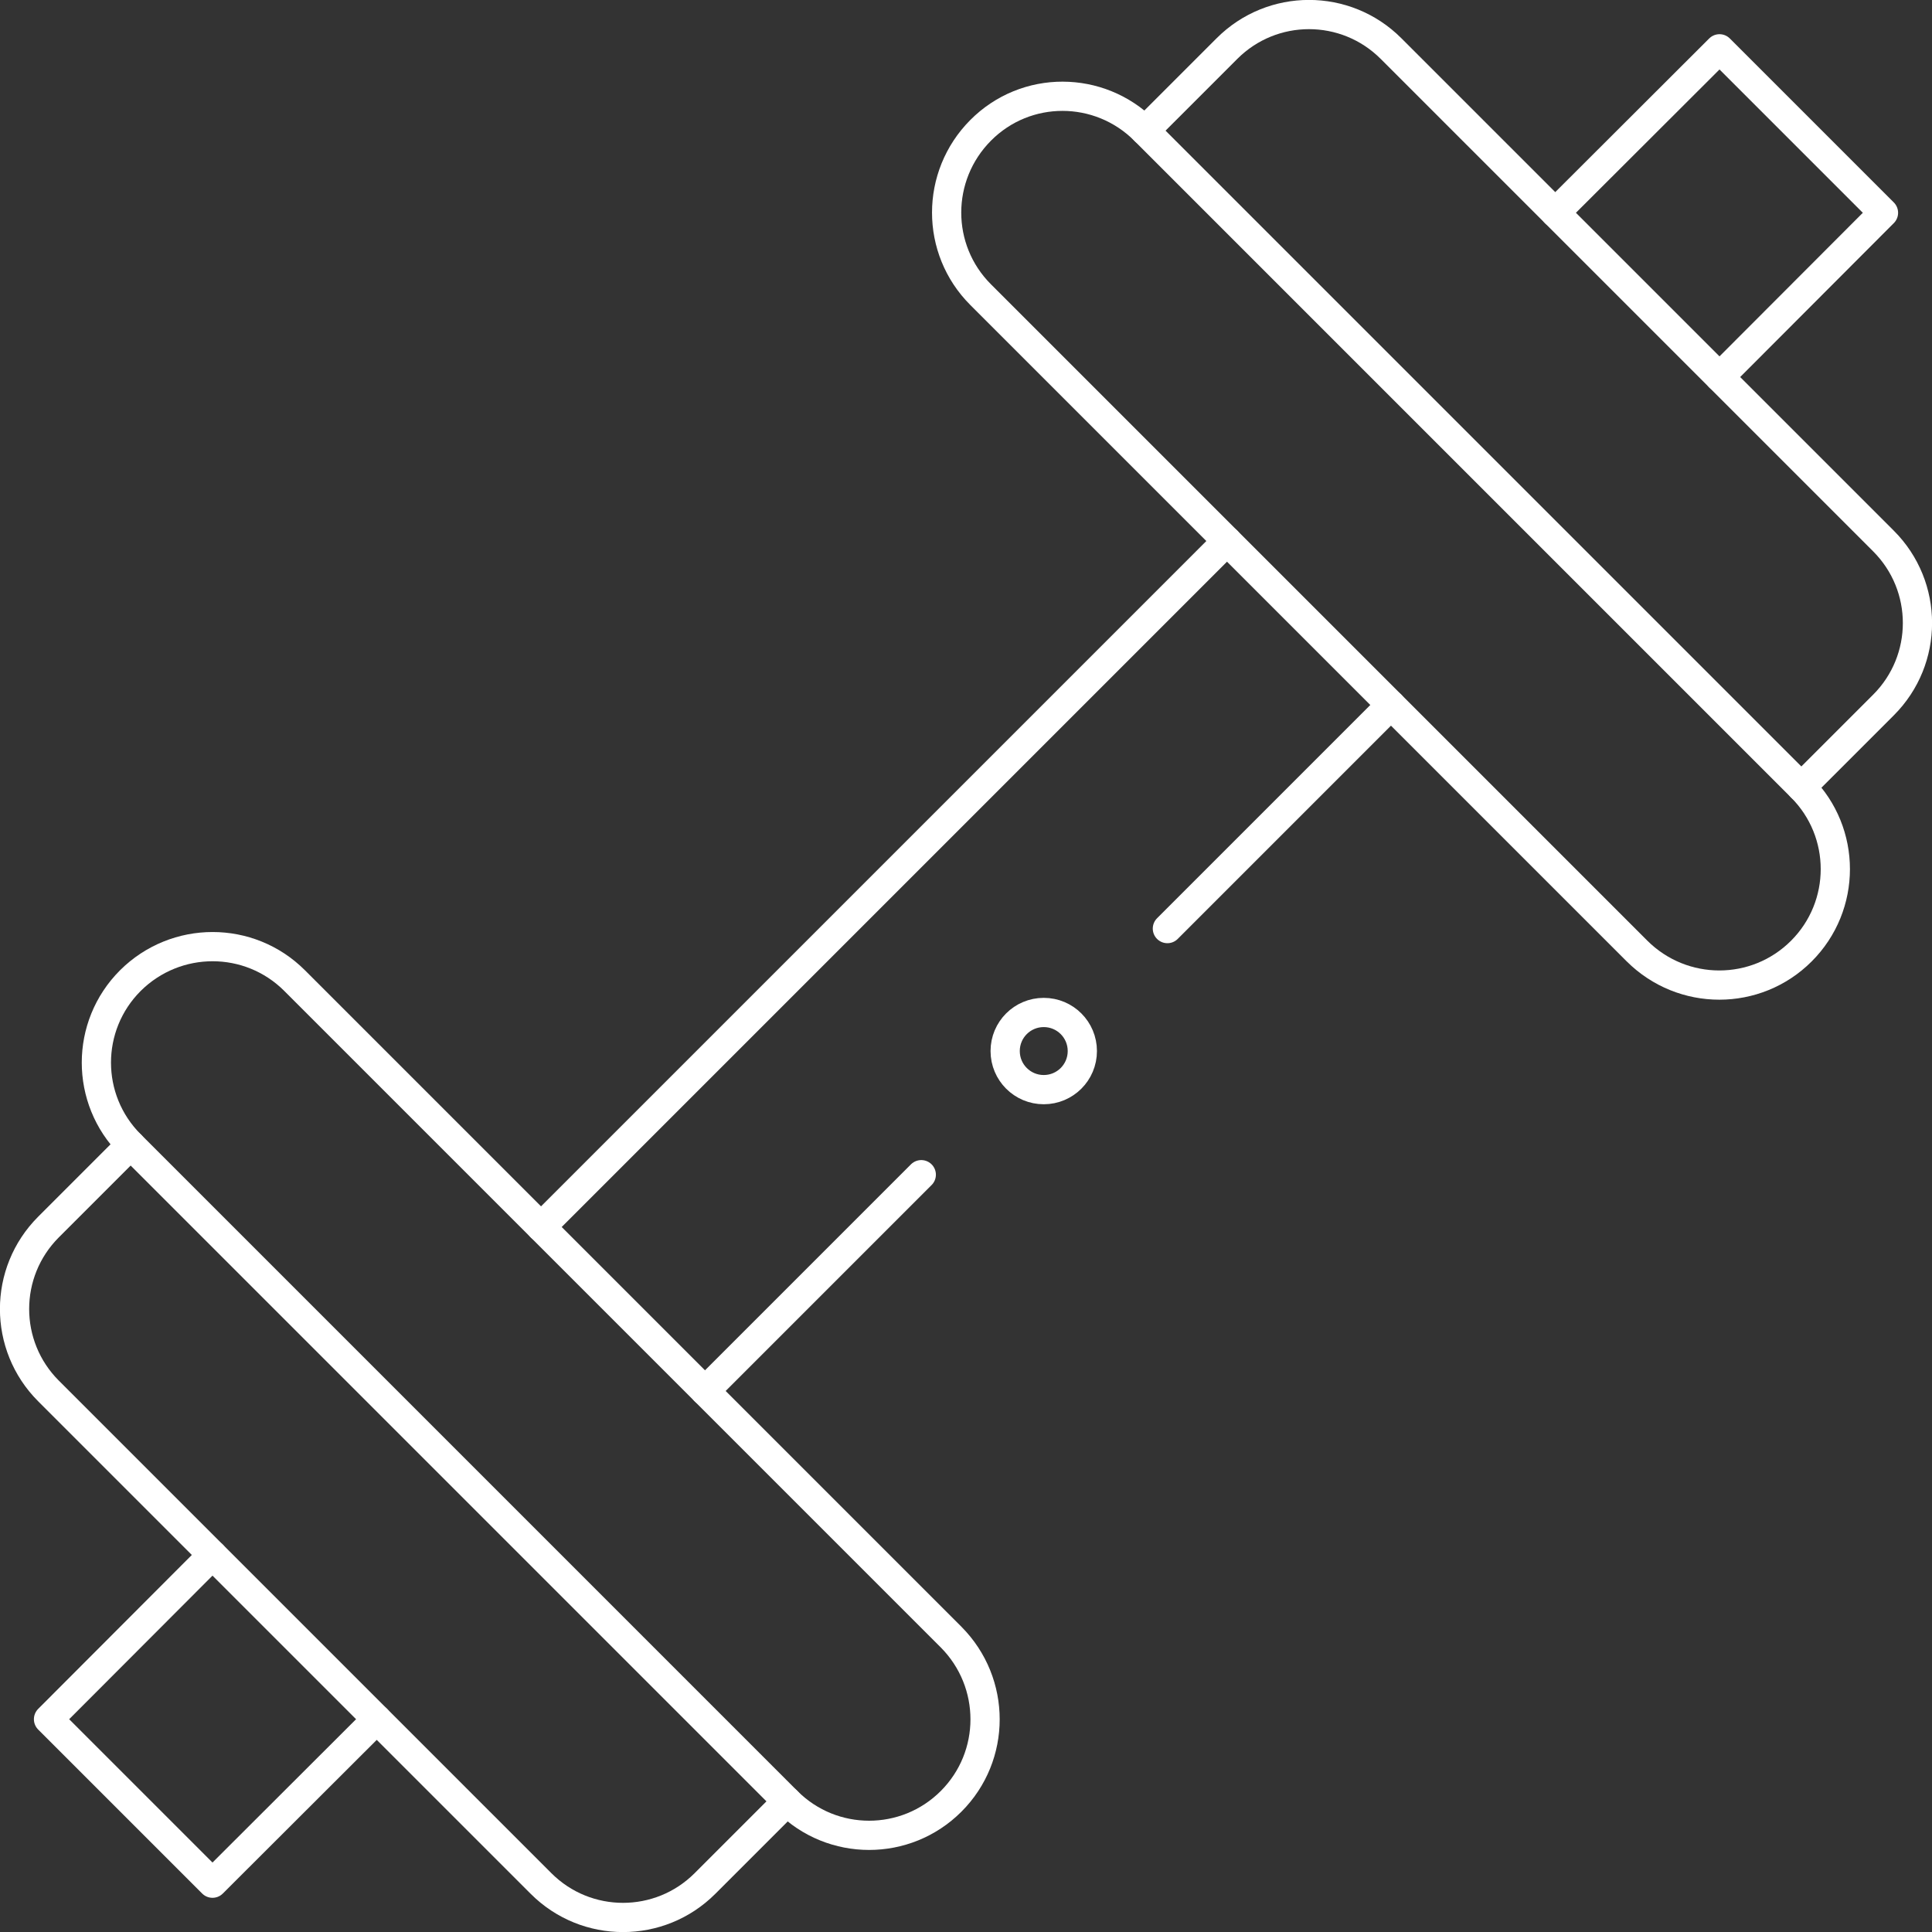 <?xml version="1.0" encoding="UTF-8"?>
<svg id="Layer_2" data-name="Layer 2" xmlns="http://www.w3.org/2000/svg" viewBox="0 0 66.1 66.1">
  <rect x="0" y="0" width="66.1" height="66.1" fill="#333333" stroke="none"/>
  <defs>
    <style>
      .cls-1 {
        fill: none;
        stroke: #fff;
        stroke-linecap: round;
        stroke-linejoin: round;
      }
    </style>
  </defs>
  <g id="_קטגוריות" data-name="קטגוריות">
    <g id="g1830">
      <g id="g1832">
        <path id="path1834" class="cls-1" d="M18.51,41.98l23.47-23.47"/>
      </g>
      <g id="g1836">
        <g id="g1838">
          <g id="g1844">
            <path id="path1846" class="cls-1" d="M53.21,7.28l5.62-5.61,5.61,5.61-5.61,5.62"/>
          </g>
          <g id="g1848">
            <path id="path1850" class="cls-1" d="M12.89,58.82l-5.62,5.61-5.61-5.61,5.61-5.62"/>
          </g>
          <g id="g1852">
            <path id="path1854" class="cls-1" d="M61.63,26.93c1.55,1.55,1.55,4.06,0,5.61-1.55,1.55-4.06,1.55-5.62,0l-22.46-22.46c-1.55-1.55-1.55-4.06,0-5.62s4.06-1.55,5.61,0l22.46,22.46Z"/>
          </g>
          <g id="g1856">
            <path id="path1858" class="cls-1" d="M61.63,26.93l2.81-2.81c1.55-1.55,1.55-4.06,0-5.61L47.59,1.66c-1.55-1.55-4.06-1.55-5.61,0l-2.81,2.81"/>
          </g>
          <g id="g1860">
            <path id="path1862" class="cls-1" d="M26.93,61.63c1.55,1.55,4.06,1.55,5.61,0,1.55-1.55,1.55-4.06,0-5.62l-22.46-22.46c-1.55-1.55-4.06-1.55-5.62,0-1.55,1.55-1.55,4.06,0,5.61l22.46,22.46Z"/>
          </g>
          <g id="g1864">
            <path id="path1866" class="cls-1" d="M26.93,61.63l-2.81,2.81c-1.55,1.55-4.06,1.55-5.61,0L1.66,47.59c-1.55-1.55-1.55-4.06,0-5.61l2.81-2.81"/>
          </g>
          <g id="g1868">
            <path id="path1870" class="cls-1" d="M37.03,35.96c0,.73-.59,1.32-1.32,1.32s-1.32-.59-1.32-1.32.59-1.32,1.32-1.32,1.32.59,1.32,1.32"/>
          </g>
          <g id="g1872">
            <path id="path1874" class="cls-1" d="M47.59,24.12l-7.65,7.65"/>
          </g>
          <g id="g1876">
            <path id="path1878" class="cls-1" d="M31.52,40.19l-7.4,7.4"/>
          </g>
        </g>
      </g>
    </g>
  </g>
</svg>